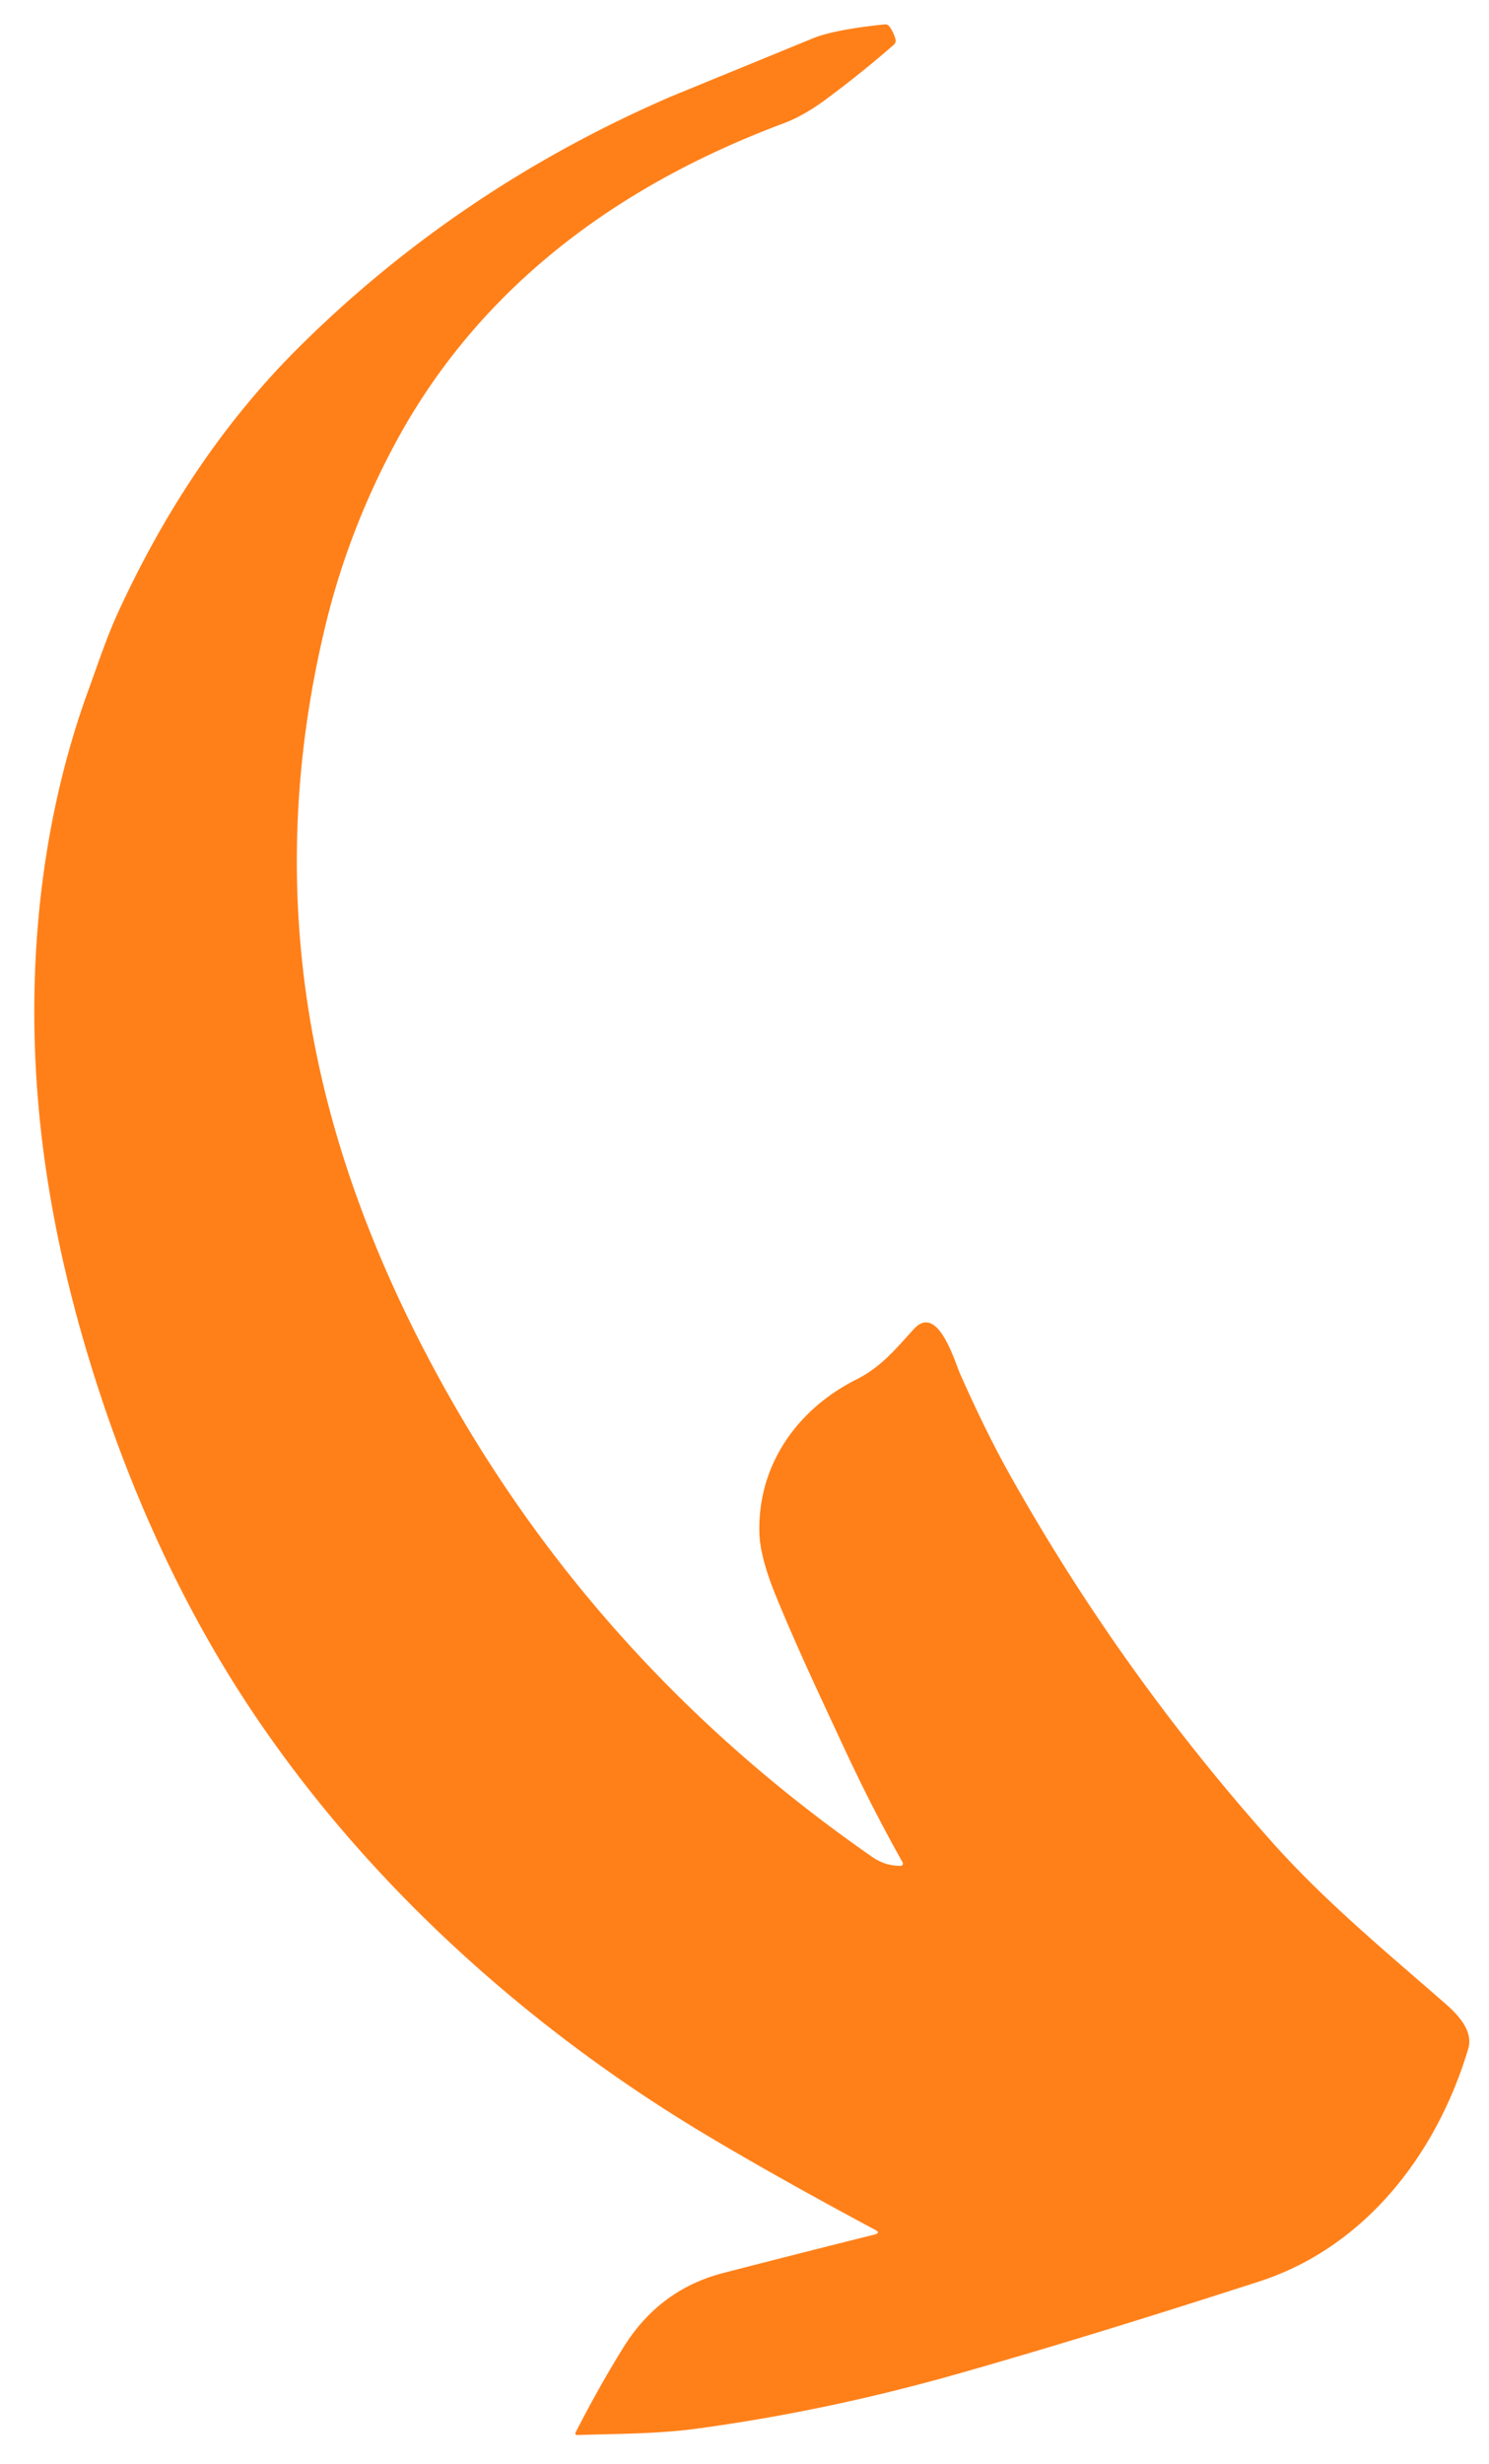 <?xml version="1.0" encoding="UTF-8" standalone="no"?>
<!DOCTYPE svg PUBLIC "-//W3C//DTD SVG 1.1//EN" "http://www.w3.org/Graphics/SVG/1.1/DTD/svg11.dtd">
<svg xmlns="http://www.w3.org/2000/svg" version="1.1" viewBox="0.00 0.00 298.00 493.00">
<path fill="#FF8019" d="
  M 175.00 447.11
  Q 176.33 446.78 175.12 446.14
  Q 156.99 436.46 142.25 427.72
  C 105.65 406.01 72.88 376.34 49.82 341.45
  C 37.21 322.38 27.45 301.28 20.21 279.45
  Q 10.94 251.52 8.13 225.61
  C 4.93 196.05 7.69 165.51 17.70 138.06
  C 19.58 132.91 21.33 127.54 23.68 122.43
  Q 38.13 91.00 59.90 69.40
  Q 91.89 37.67 134.17 19.37
  Q 134.49 19.23 162.69 7.67
  Q 166.94 5.93 177.05 4.88
  A 1.05 1.03 -21.0 0 1 177.99 5.29
  Q 178.85 6.46 179.22 7.86
  A 1.07 1.06 -28.6 0 1 178.90 8.93
  Q 172.70 14.38 165.31 19.87
  Q 160.85 23.17 156.85 24.67
  C 123.48 37.14 95.61 57.66 78.82 89.23
  Q 69.67 106.43 65.17 125.00
  Q 52.25 178.38 68.30 230.19
  Q 75.42 253.15 88.28 276.48
  Q 119.65 333.40 174.58 371.56
  Q 177.16 373.35 180.25 373.33
  A 0.46 0.45 -14.9 0 0 180.65 372.65
  Q 174.49 361.68 168.98 349.84
  C 164.10 339.33 159.51 329.65 155.32 319.41
  Q 152.10 311.56 151.98 306.71
  C 151.62 293.17 159.51 281.97 171.40 276.01
  C 176.43 273.48 179.31 269.83 182.88 265.94
  C 187.69 260.66 191.06 272.44 192.19 274.98
  Q 197.31 286.51 202.06 295.00
  Q 224.29 334.69 254.75 368.76
  C 265.49 380.76 277.71 390.79 289.44 401.06
  C 291.87 403.19 294.89 406.44 293.85 409.91
  C 287.51 431.14 273.10 449.68 251.96 456.51
  Q 217.27 467.72 191.36 475.06
  Q 165.44 482.41 139.51 485.93
  C 131.58 487.01 123.63 486.95 115.65 487.22
  Q 114.91 487.24 115.25 486.59
  Q 119.93 477.47 124.76 469.69
  Q 131.96 458.09 144.80 454.78
  Q 160.33 450.77 175.00 447.11
  Z"
/>
</svg>
